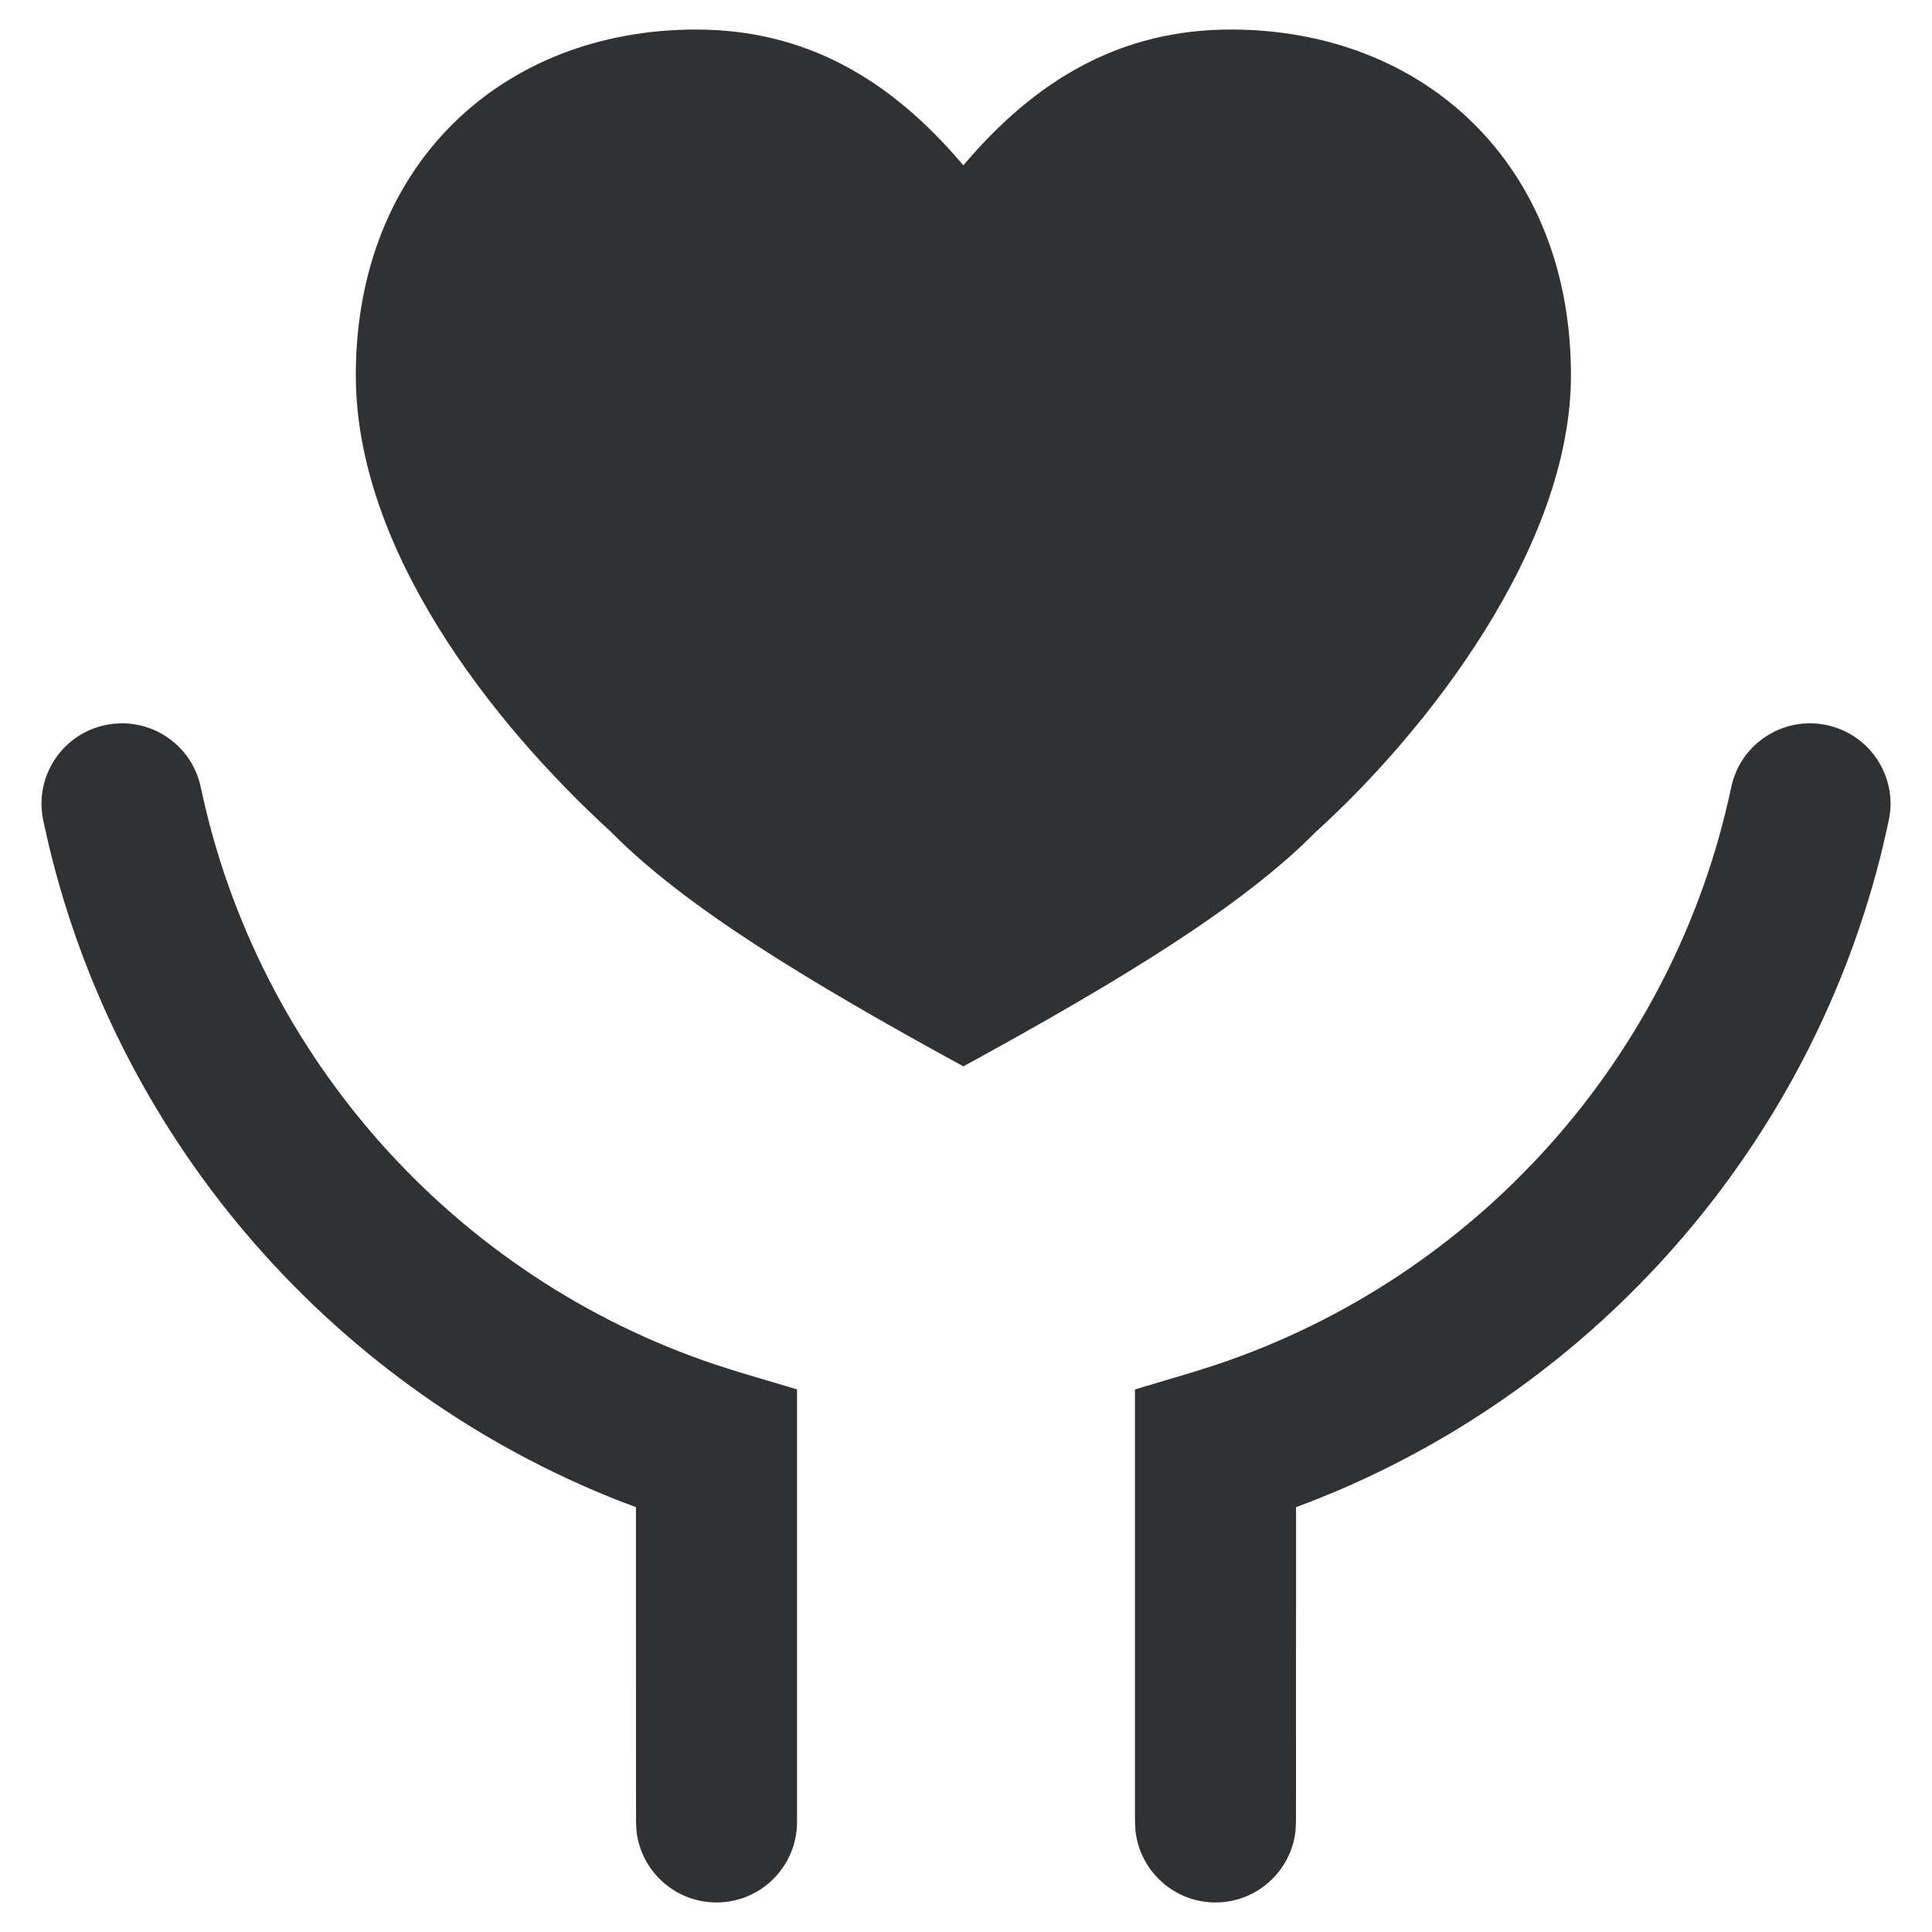 <svg xmlns="http://www.w3.org/2000/svg" viewBox="0 0 24 24" class="design-iconfont">
  <path d="M2.494,9.779 C3.202,13.135 5.658,15.871 8.891,16.953 L9.187,17.047 L9.901,17.26 L9.901,22.633 C9.901,23.185 9.453,23.633 8.901,23.633 C8.388,23.633 7.965,23.247 7.907,22.749 L7.901,22.633 L7.9,18.722 L7.713,18.652 C4.178,17.27 1.5,14.225 0.607,10.503 L0.537,10.192 C0.423,9.651 0.768,9.121 1.309,9.007 C1.849,8.893 2.38,9.238 2.494,9.779 Z M22.691,9.007 C23.193,9.113 23.527,9.578 23.481,10.076 L23.463,10.192 L23.393,10.503 C22.527,14.112 19.982,17.085 16.606,18.522 L16.287,18.652 L16.1,18.722 L16.099,22.633 L16.093,22.749 C16.035,23.247 15.612,23.633 15.099,23.633 C14.587,23.633 14.164,23.247 14.106,22.749 L14.099,22.633 L14.099,17.26 L14.813,17.047 L15.109,16.953 C18.342,15.871 20.798,13.135 21.506,9.779 C21.62,9.238 22.151,8.893 22.691,9.007 Z M15.288,0.367 C17.703,0.367 19.515,2.054 19.515,4.661 C19.515,6.807 17.703,9.107 16.345,10.334 C15.439,11.254 13.93,12.174 11.967,13.247 C10.005,12.174 8.496,11.254 7.59,10.334 C6.081,8.954 4.42,6.807 4.42,4.661 C4.42,2.054 6.232,0.367 8.647,0.367 C10.005,0.367 11.062,0.981 11.967,2.054 C12.873,0.981 13.93,0.367 15.288,0.367 Z" fill="#303133" fill-rule="nonzero"/>
</svg>
